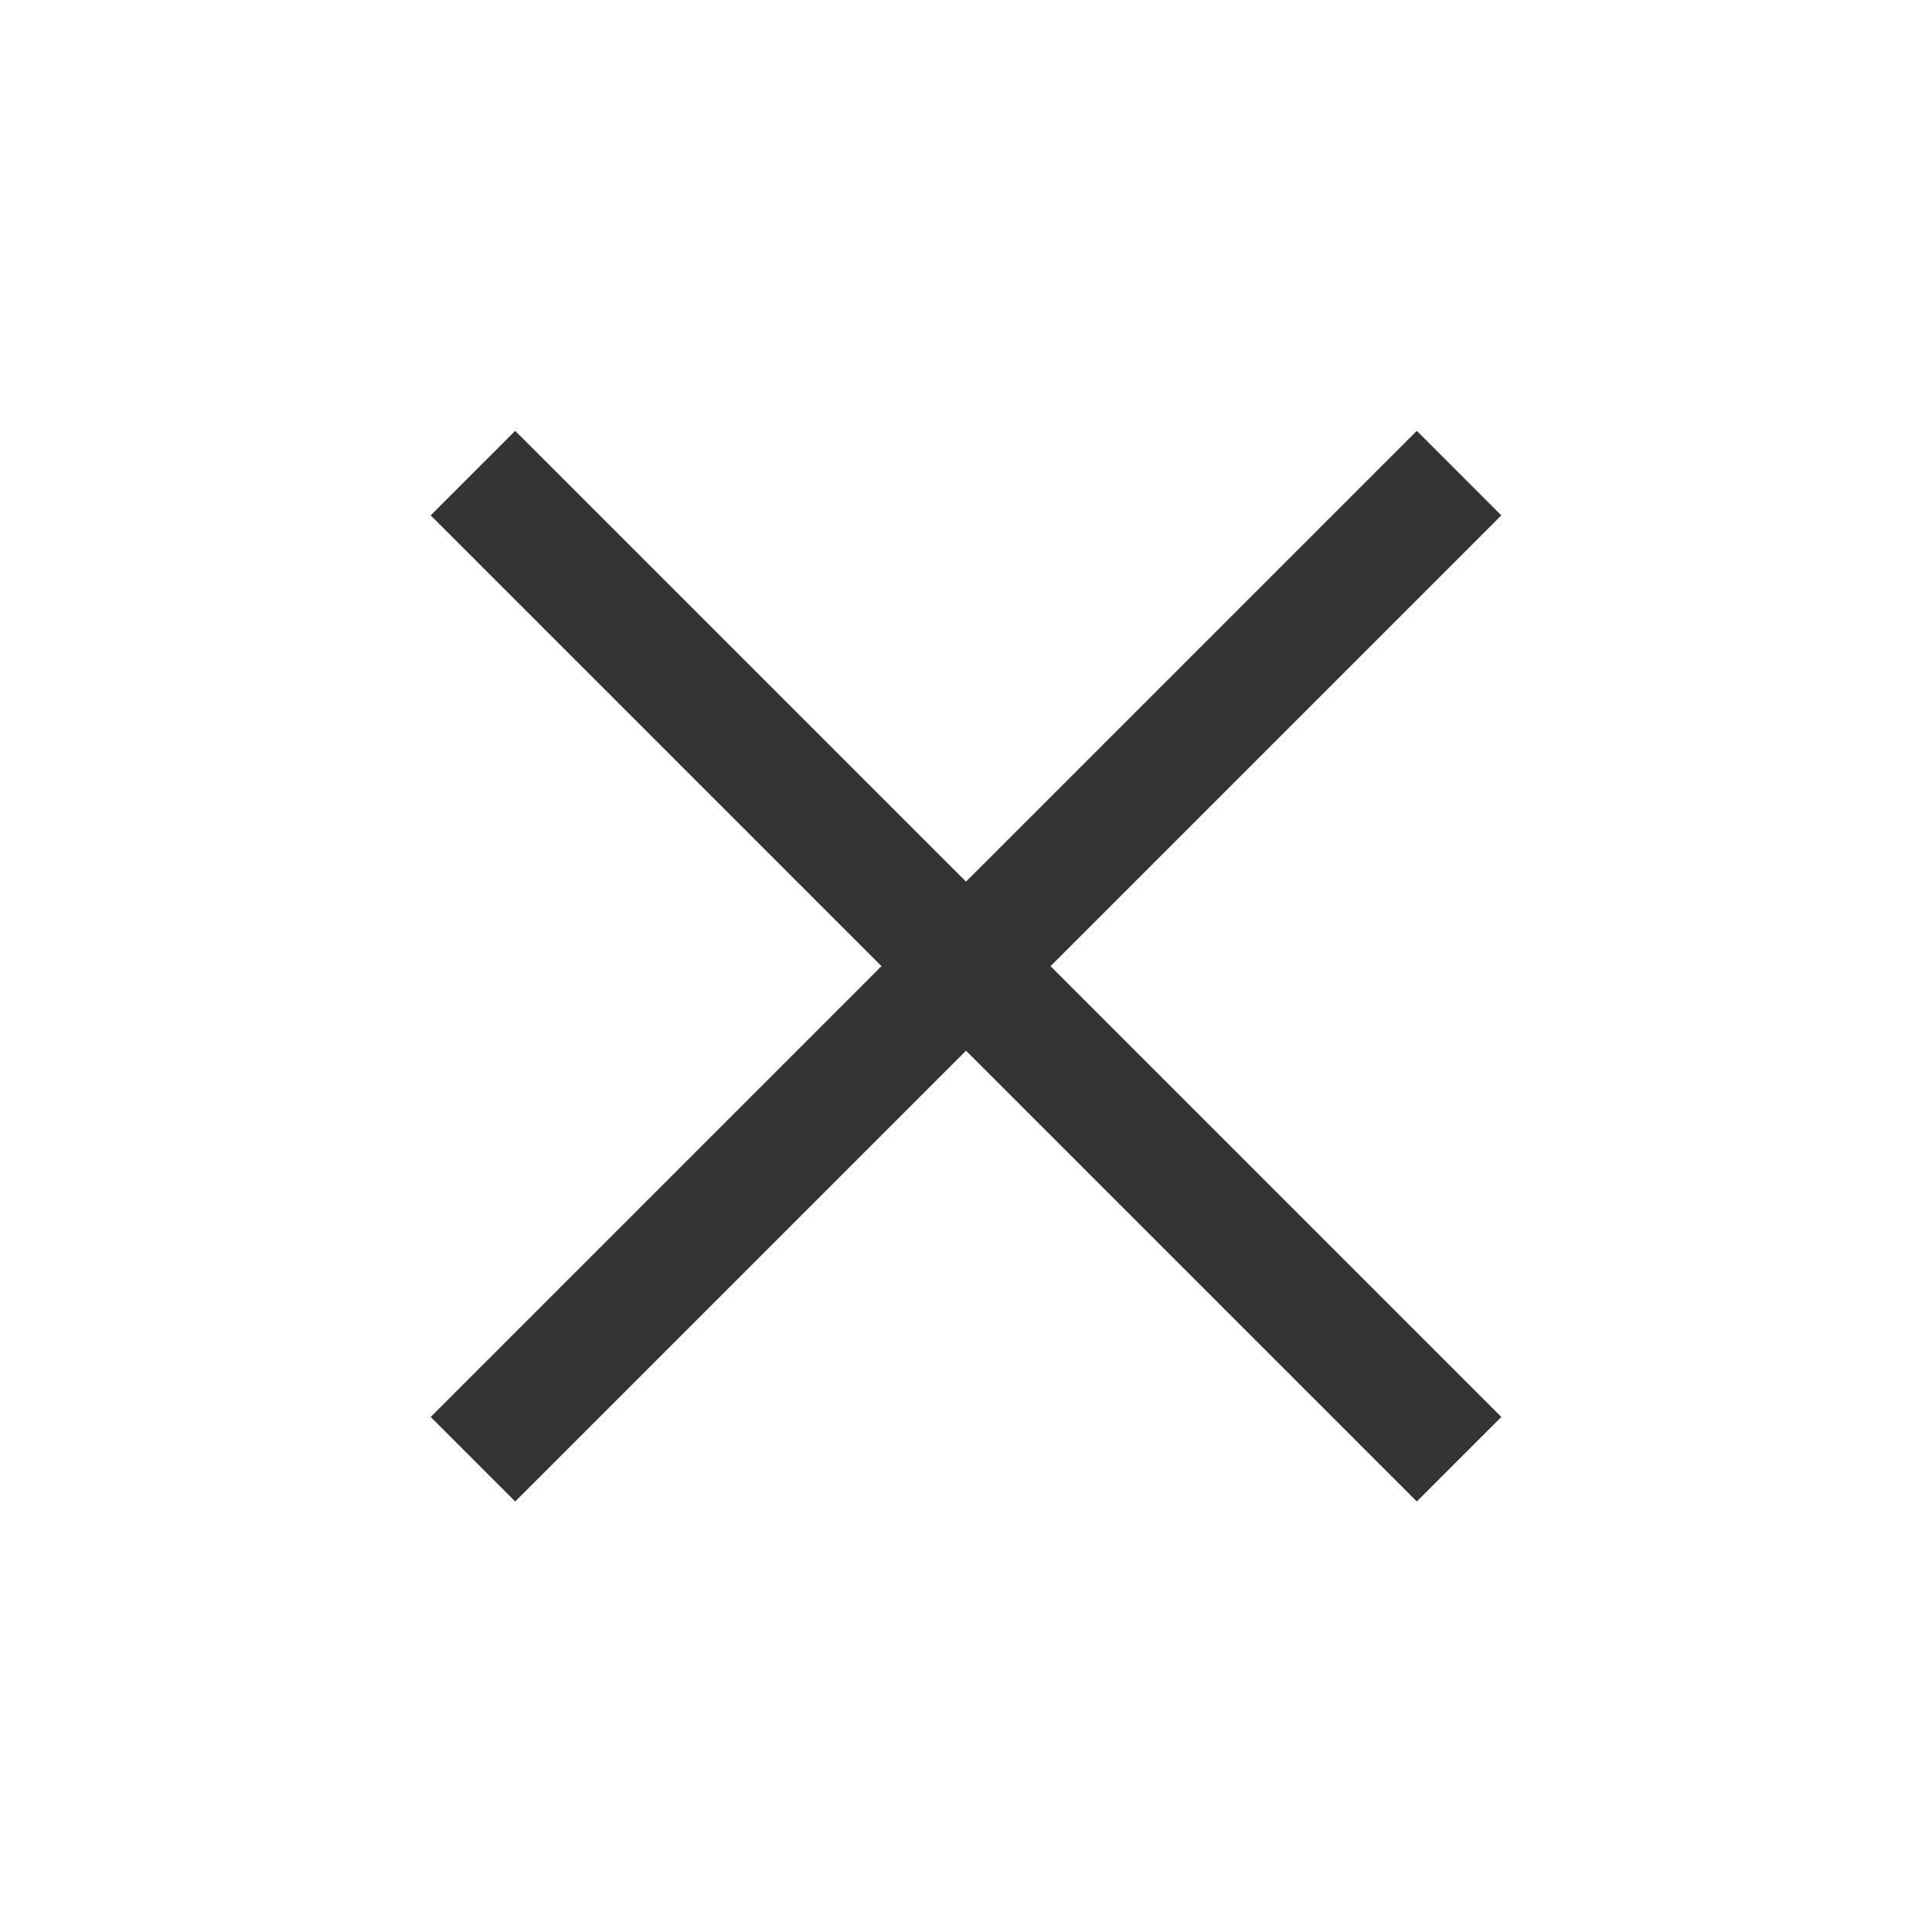 <svg width="24" height="24" viewBox="0 0 24 24" fill="none" xmlns="http://www.w3.org/2000/svg">
<mask id="mask0_752_11949" style="mask-type:alpha" maskUnits="userSpaceOnUse" x="0" y="0" width="24" height="24">
<rect width="24" height="24" fill="#333333"/>
</mask>
<g mask="url(#mask0_752_11949)">
<path d="M6.4 18.652L5.35 17.602L10.95 12.002L5.35 6.402L6.4 5.352L12 10.952L17.6 5.352L18.65 6.402L13.05 12.002L18.65 17.602L17.6 18.652L12 13.052L6.4 18.652Z" fill="#333333"/>
</g>
</svg>
